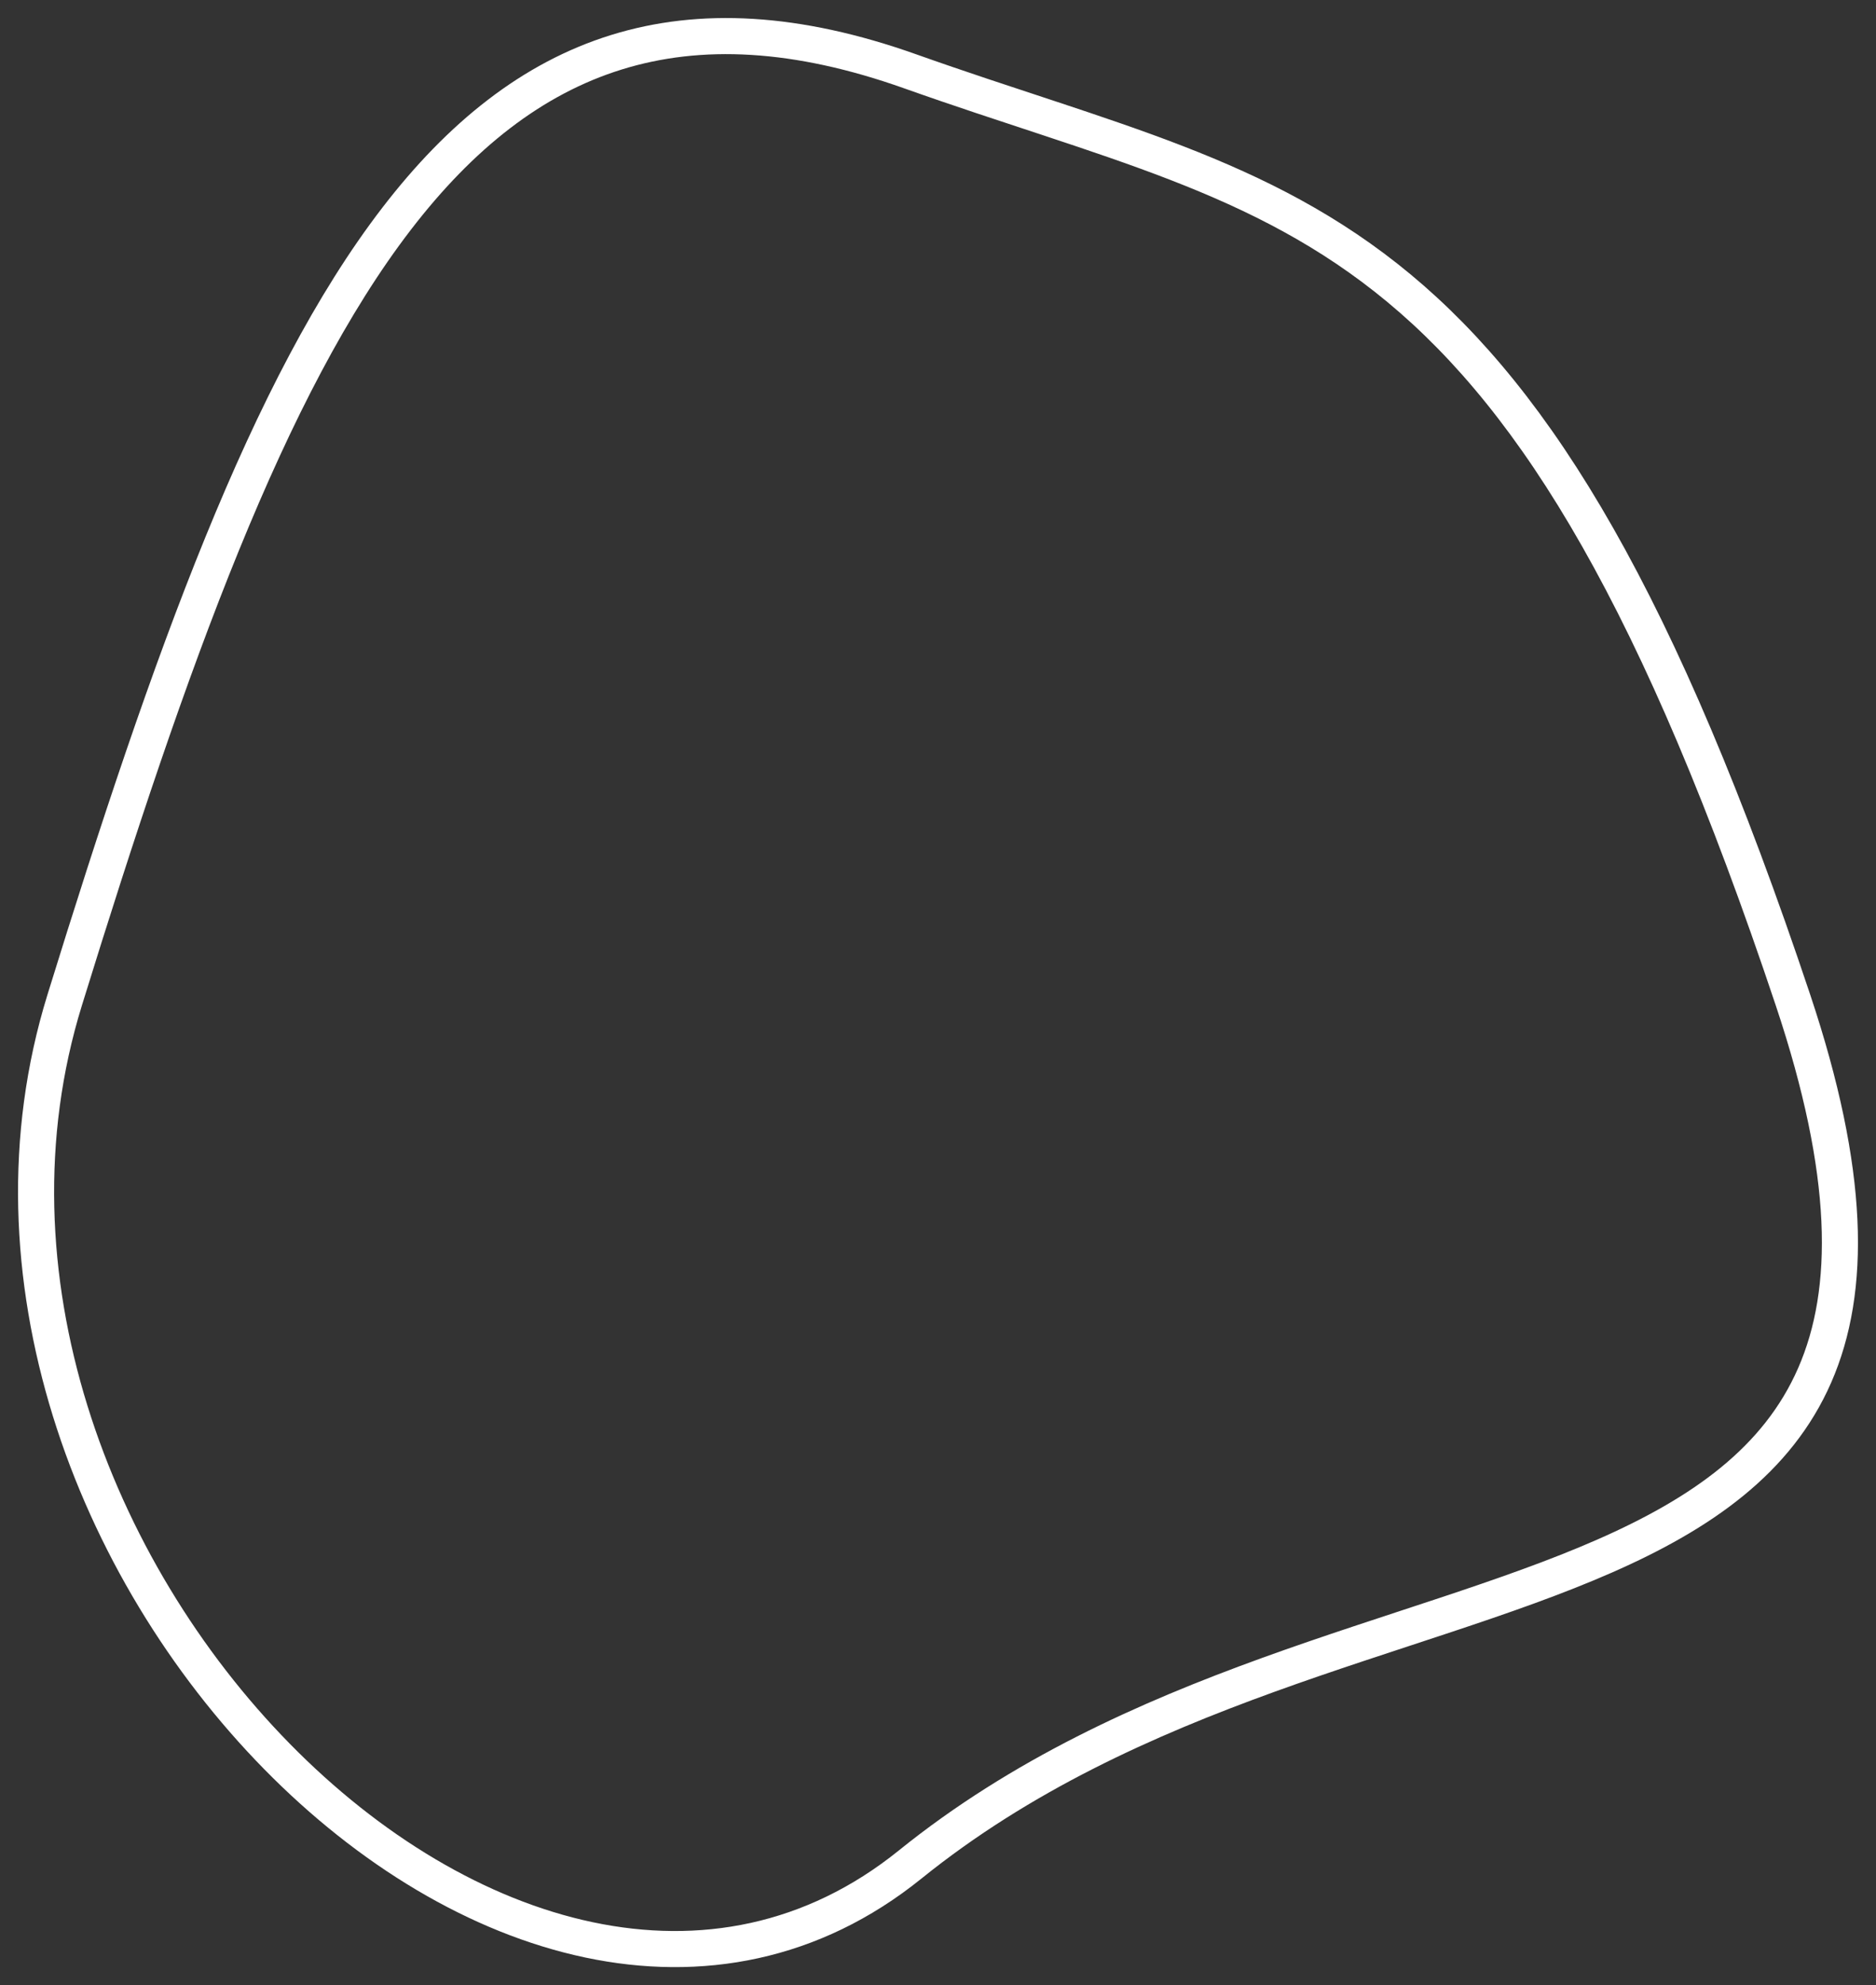 <?xml version="1.0" encoding="UTF-8"?> <svg xmlns="http://www.w3.org/2000/svg" width="52" height="55" viewBox="0 0 52 55" fill="none"><rect x="0" y="0" width="52" height="55" fill="#333333" stroke="none"/> <path d="M25.229 1.976C12.649 -2.491 7.651 8.767 1.792 27.71C-2.906 42.9 14.372 60.413 25.229 51.656C37.547 41.721 56.08 46.789 49.7 27.71C42.29 5.55 36.152 5.856 25.229 1.976Z" stroke="white"></path> </svg> 
